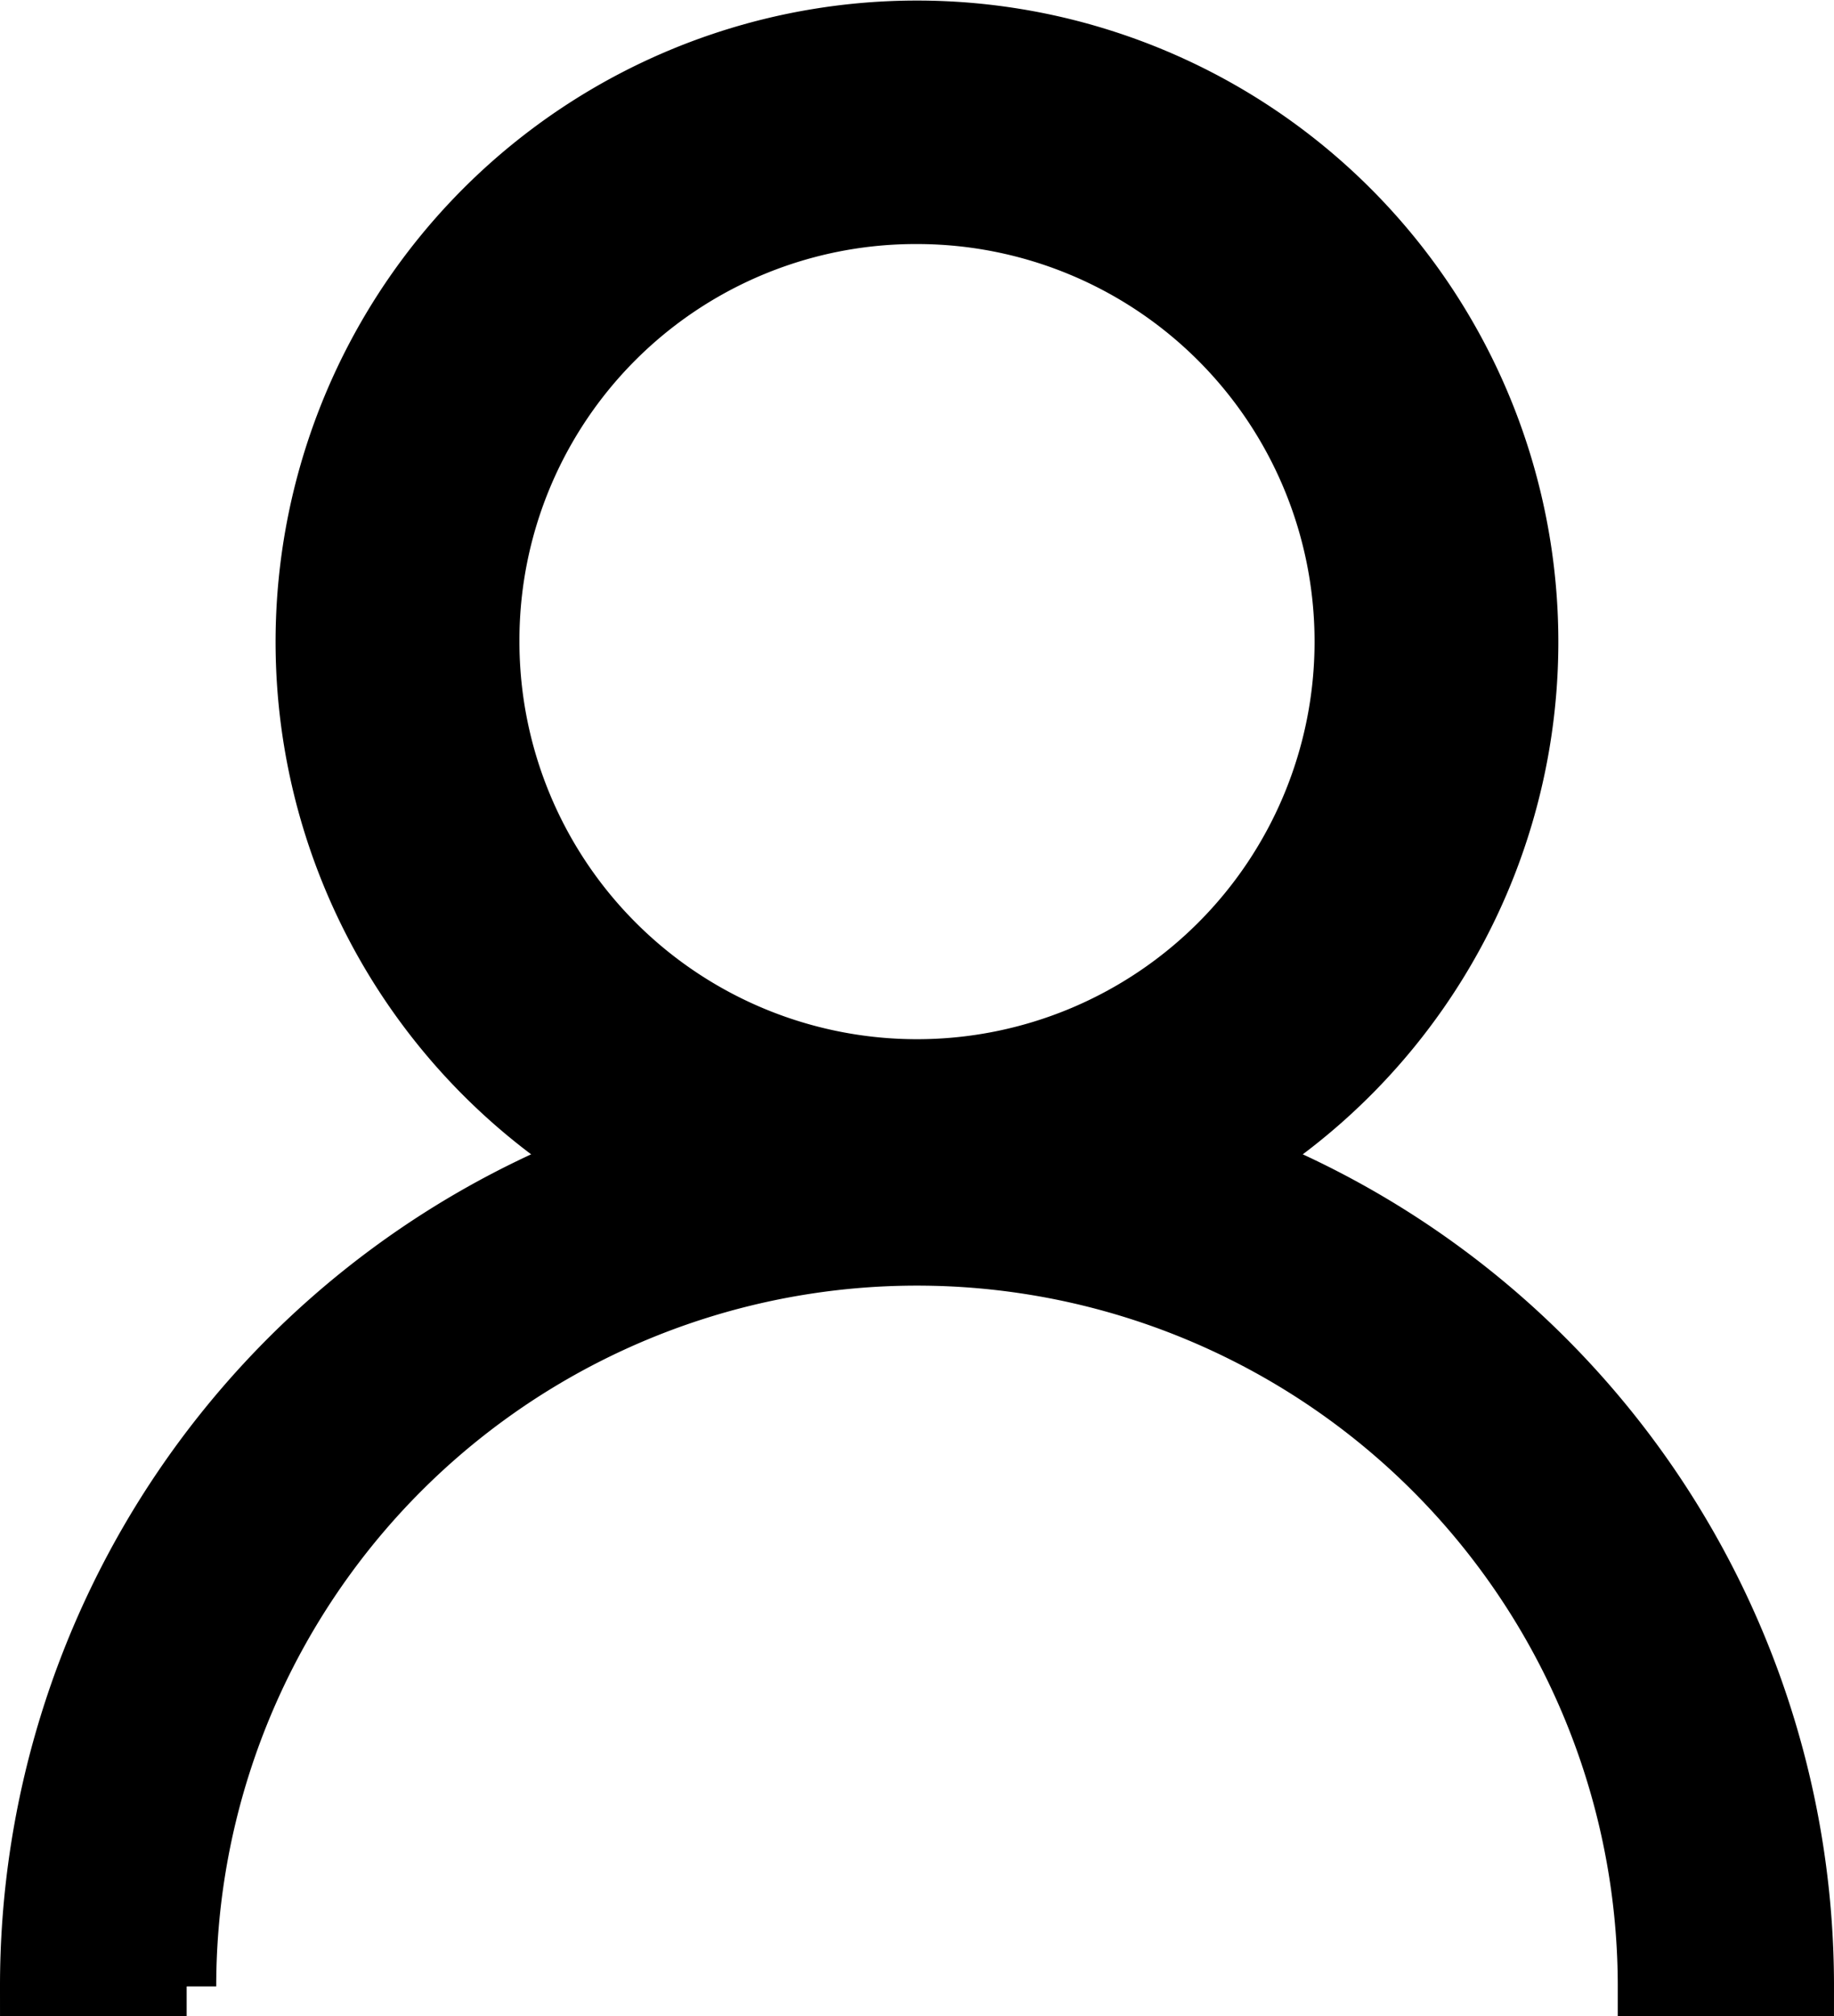 <svg xmlns="http://www.w3.org/2000/svg" width="24.8" height="27.26" viewBox="0 0 24.8 27.26">
  <path id="Path_217" data-name="Path 217" d="M34.192,29.791a8.273,8.273,0,1,0-8.785,0A11.992,11.992,0,0,0,17.8,40.96h2.124a9.876,9.876,0,0,1,19.752,0H41.8A11.992,11.992,0,0,0,34.192,29.791ZM29.8,17a5.776,5.776,0,1,1-5.776,5.776A5.758,5.758,0,0,1,29.8,17Z" transform="translate(-17.4 -14.1)" stroke="#000" stroke-width="0.8"/>
</svg>
